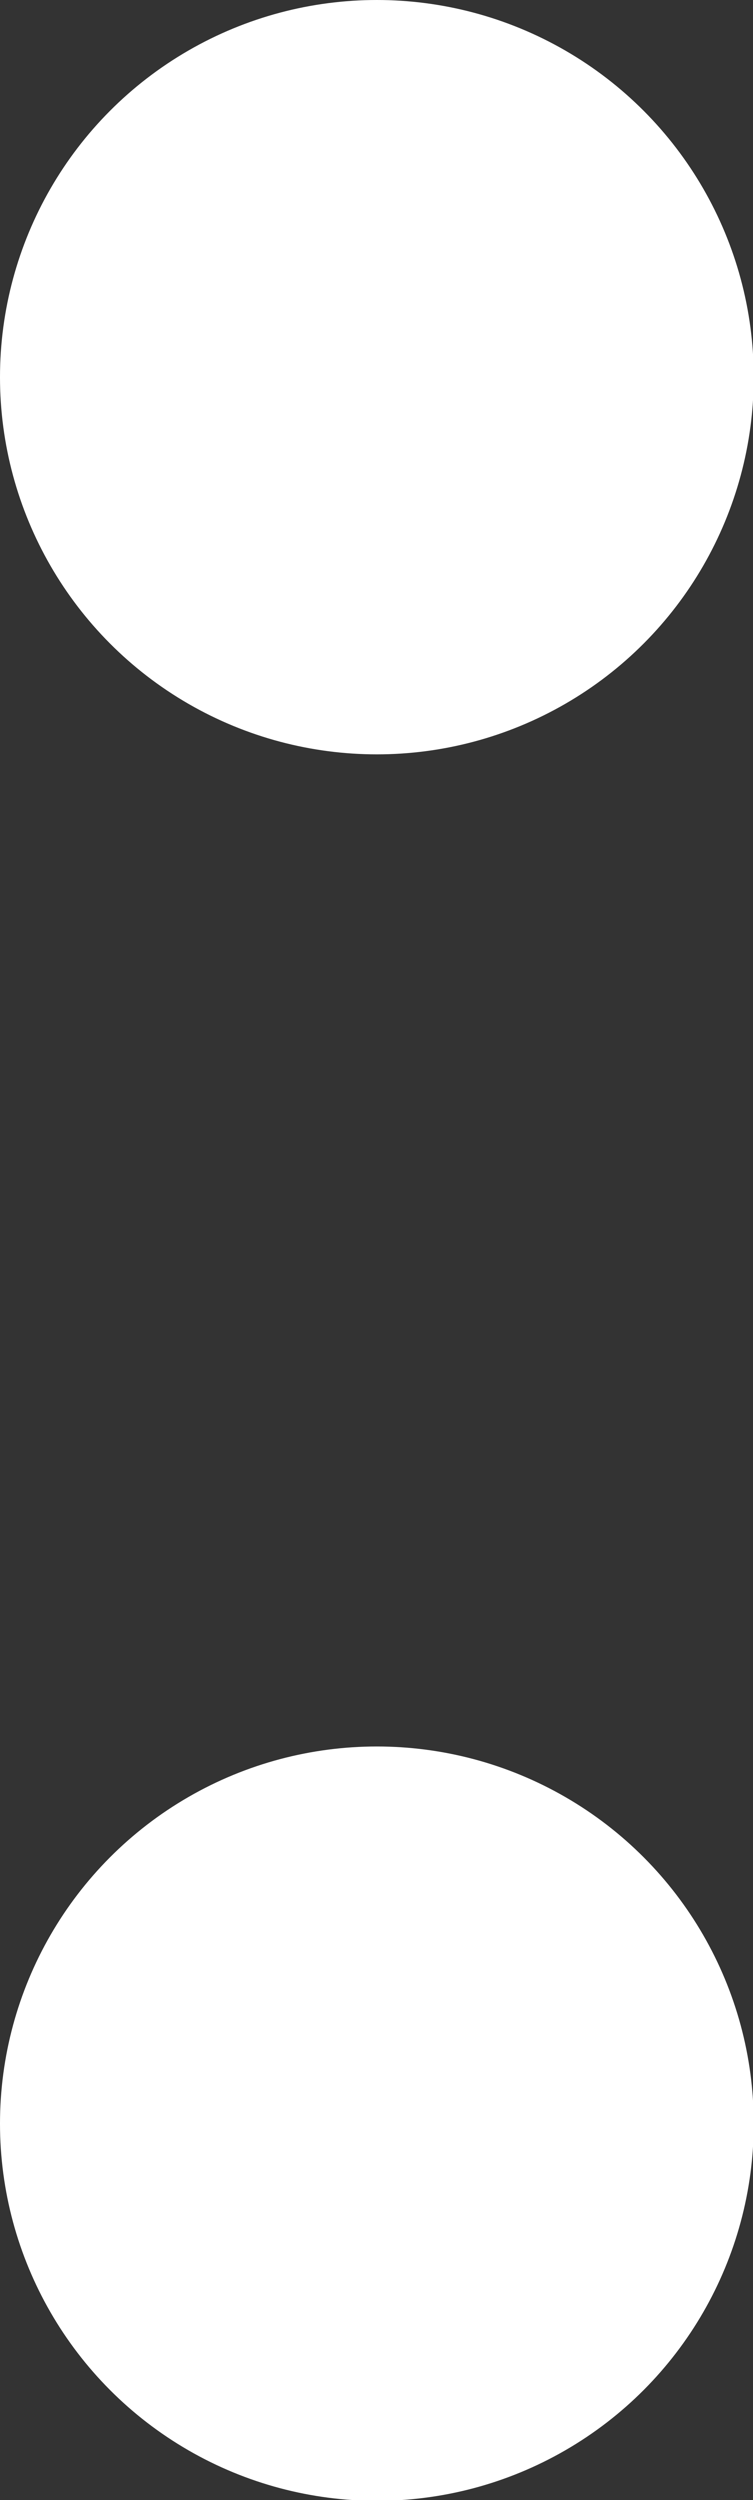 <?xml version="1.0" encoding="UTF-8"?>
<svg id="Capa_2" data-name="Capa 2" xmlns="http://www.w3.org/2000/svg" viewBox="0 0 10.65 35.33">
  <rect x="0" y="0" width="10.65" height="35.33" fill="#333333" stroke="none"/>
  <defs>
    <style>
      .cls-1 {
        fill: #fff;
      }
    </style>
  </defs>
  <g id="Capa_1-2" data-name="Capa 1">
    <g>
      <circle class="cls-1" cx="5.33" cy="5.33" r="5.33"/>
      <circle class="cls-1" cx="5.33" cy="30.01" r="5.33"/>
    </g>
  </g>
</svg>